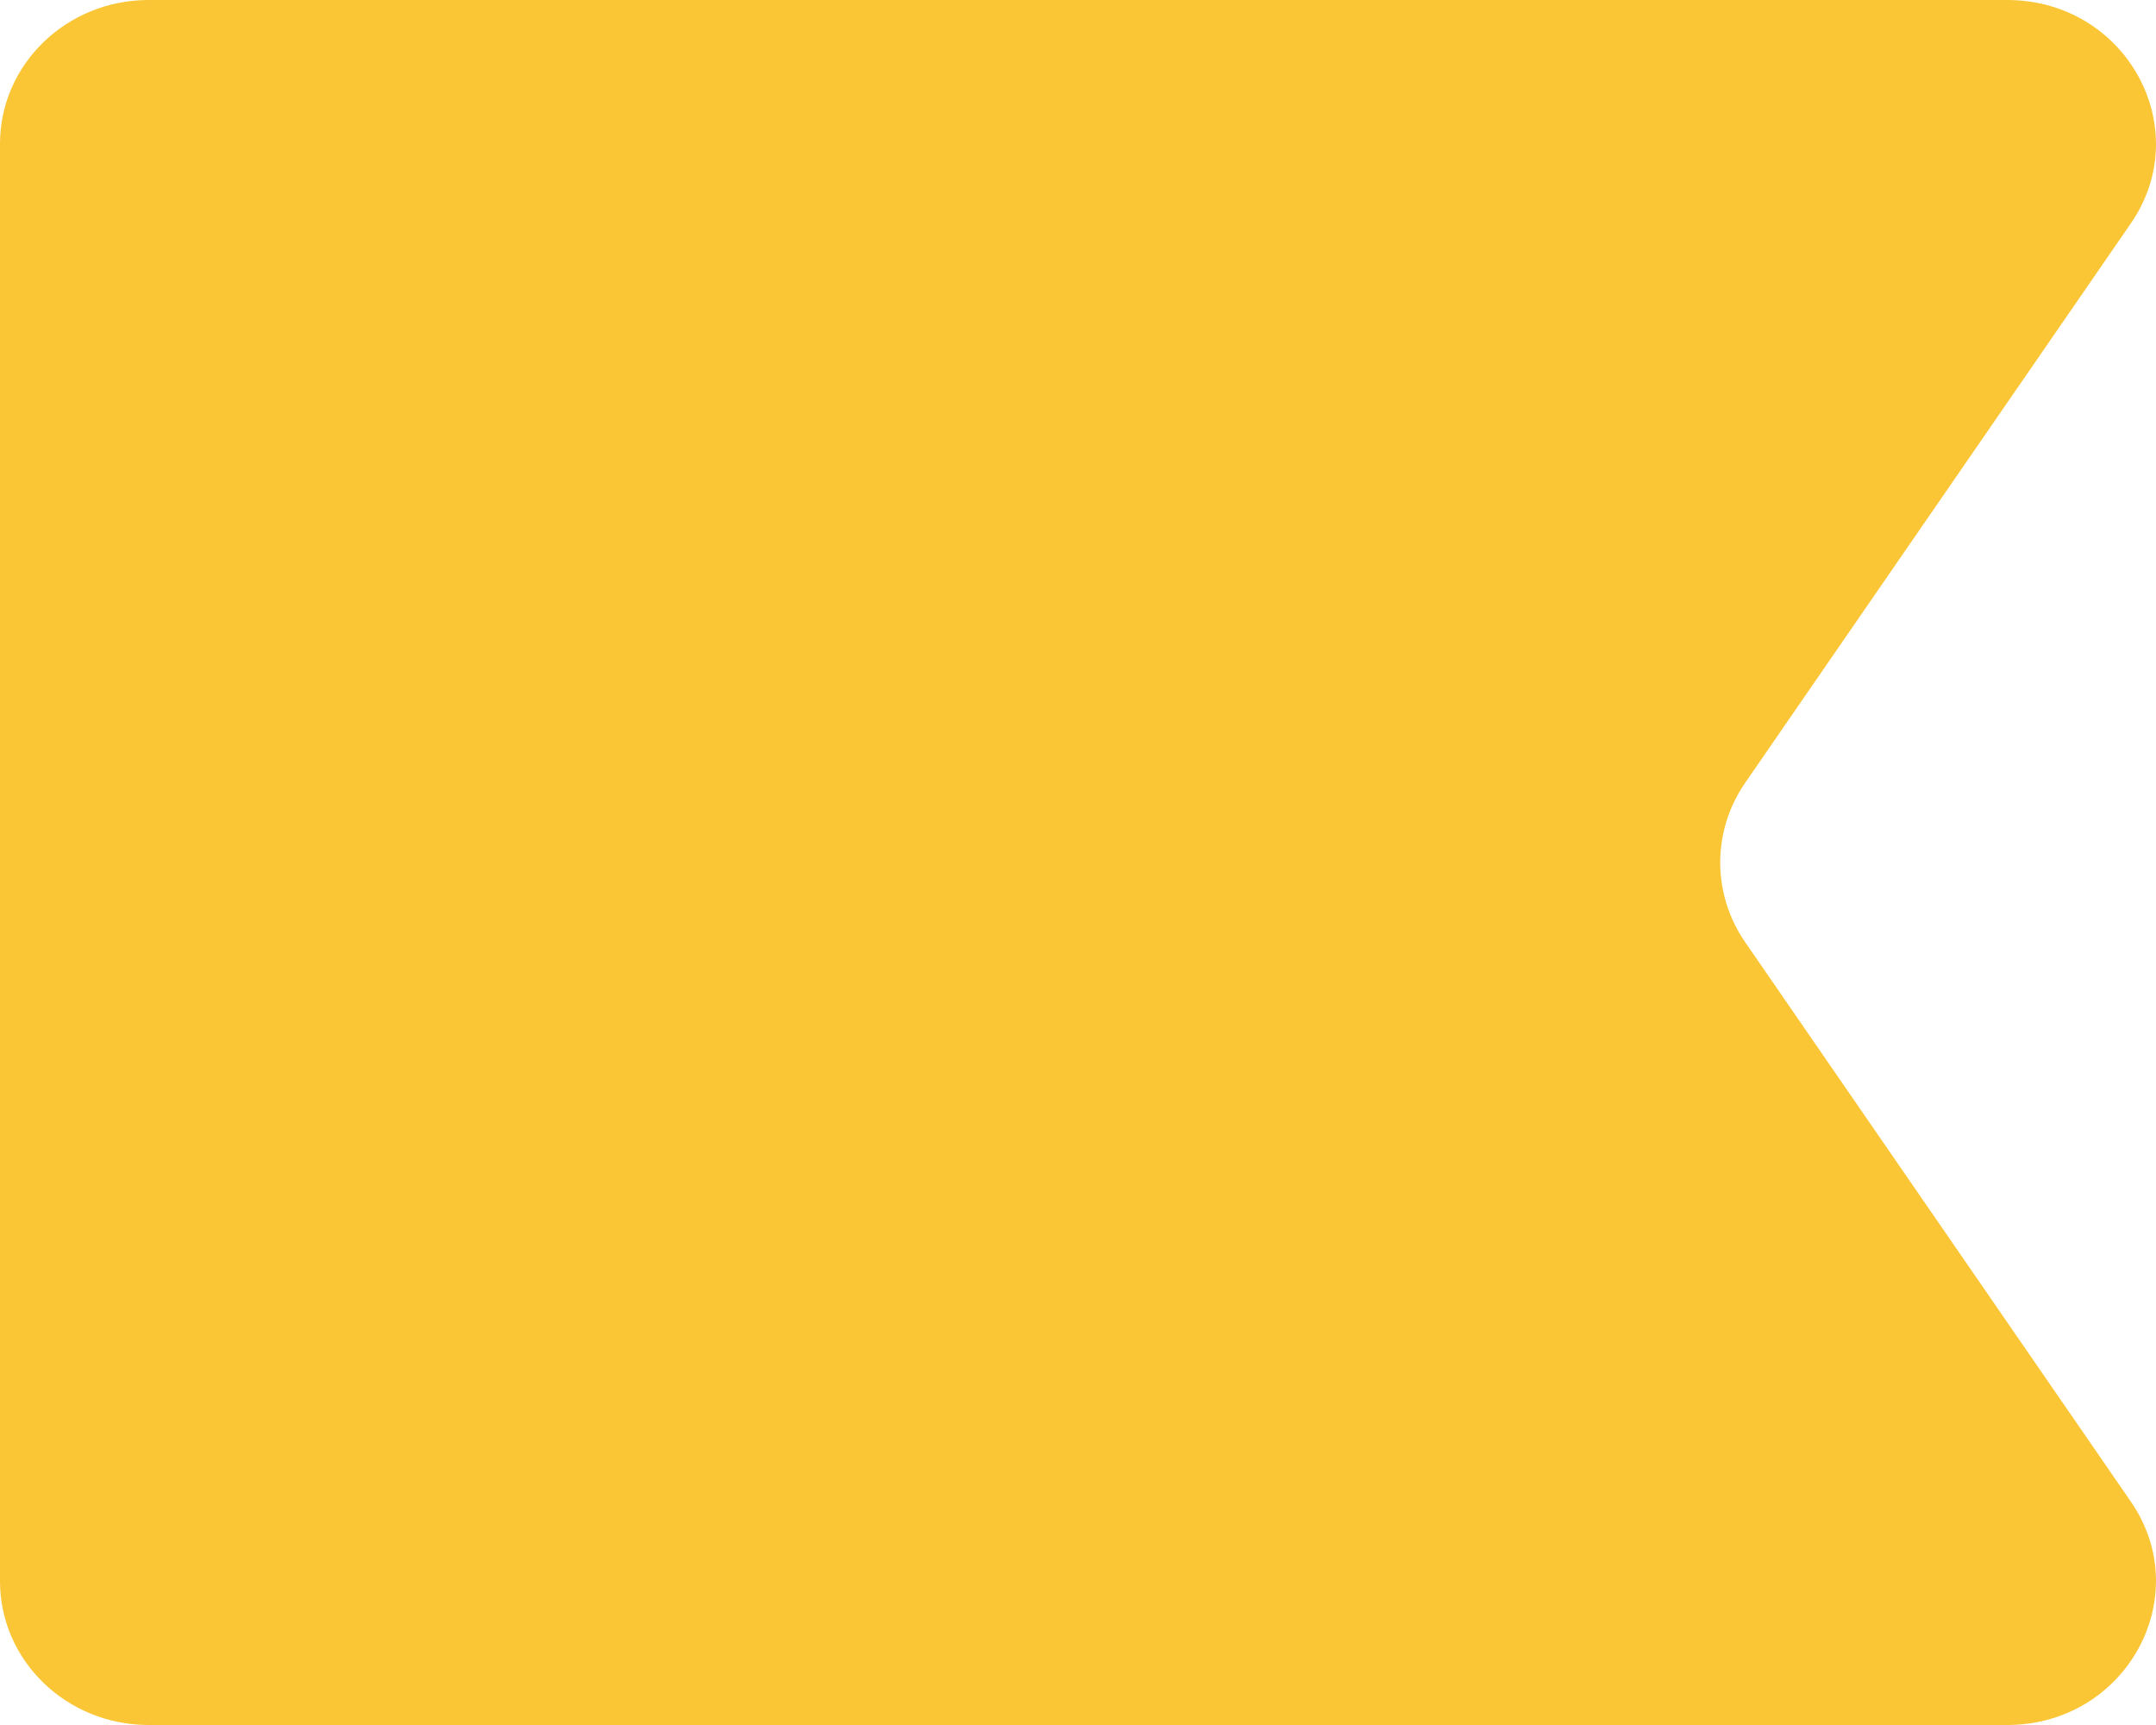 <?xml version="1.0" encoding="UTF-8"?> <svg xmlns="http://www.w3.org/2000/svg" width="80" height="64" viewBox="0 0 80 64" fill="none"> <path d="M0 5.333C0 2.388 2.47 0 5.516 0H74.475C78.88 0 81.508 4.747 79.064 8.292L64.757 29.042C63.521 30.833 63.521 33.167 64.757 34.958L79.064 55.708C81.508 59.253 78.88 64 74.475 64H5.516C2.47 64 0 61.612 0 58.667V5.333Z" fill="#FAC636"></path> </svg> 